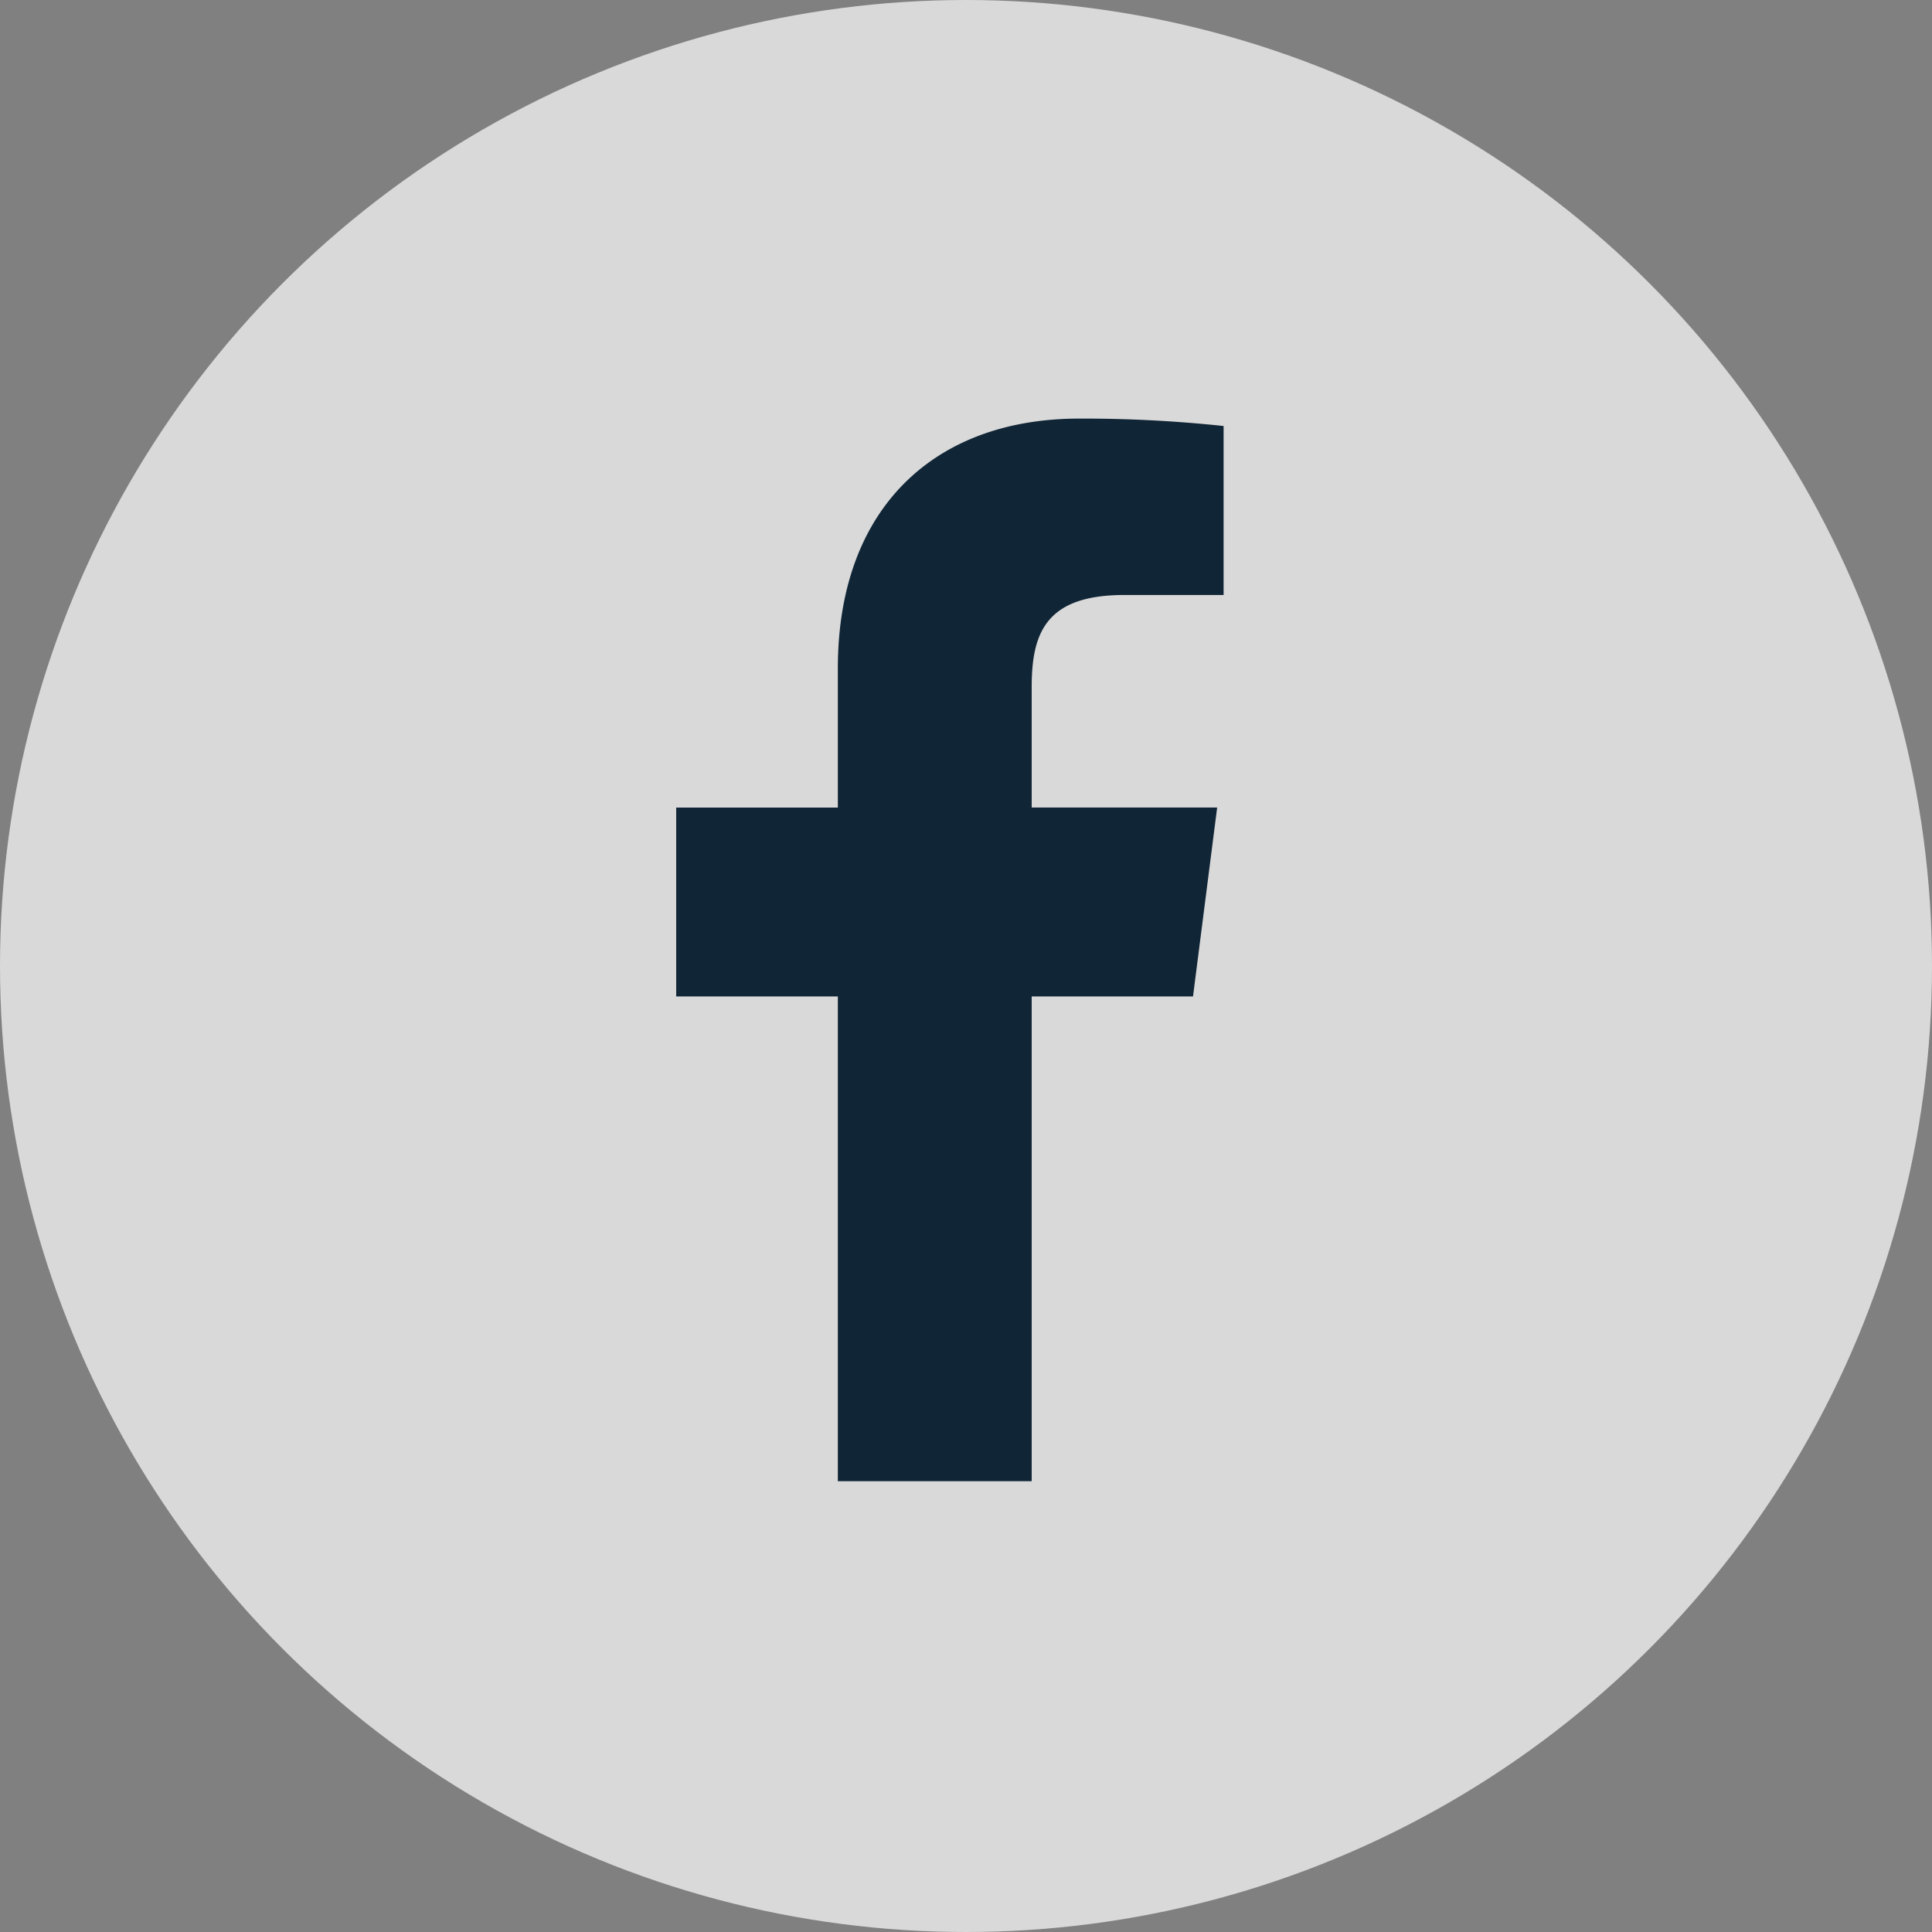 <svg id="ico_facebook" xmlns="http://www.w3.org/2000/svg" width="60" height="60" viewBox="0 0 60 60">
  <rect x="0" y="0" width="60" height="60" fill="#808080" stroke="none"/>
  <defs>
    <style>
      .cls-1 {
        fill: #fff;
        opacity: 0.7;
      }

      .cls-2 {
        fill: #102536;
        fill-rule: evenodd;
      }
    </style>
  </defs>
  <circle class="cls-1" cx="30" cy="30" r="30"/>
  <path id="icon" class="cls-2" d="M1043.04,204V188.945h5.01l0.75-5.866h-5.76v-3.745c0-1.7.46-2.856,2.88-2.856H1049v-5.248a41.02,41.02,0,0,0-4.49-.23c-4.44,0-7.49,2.733-7.49,7.755v4.325H1032v5.866h5.02V204h6.02Z" transform="translate(-1011 -158)"/>
</svg>
